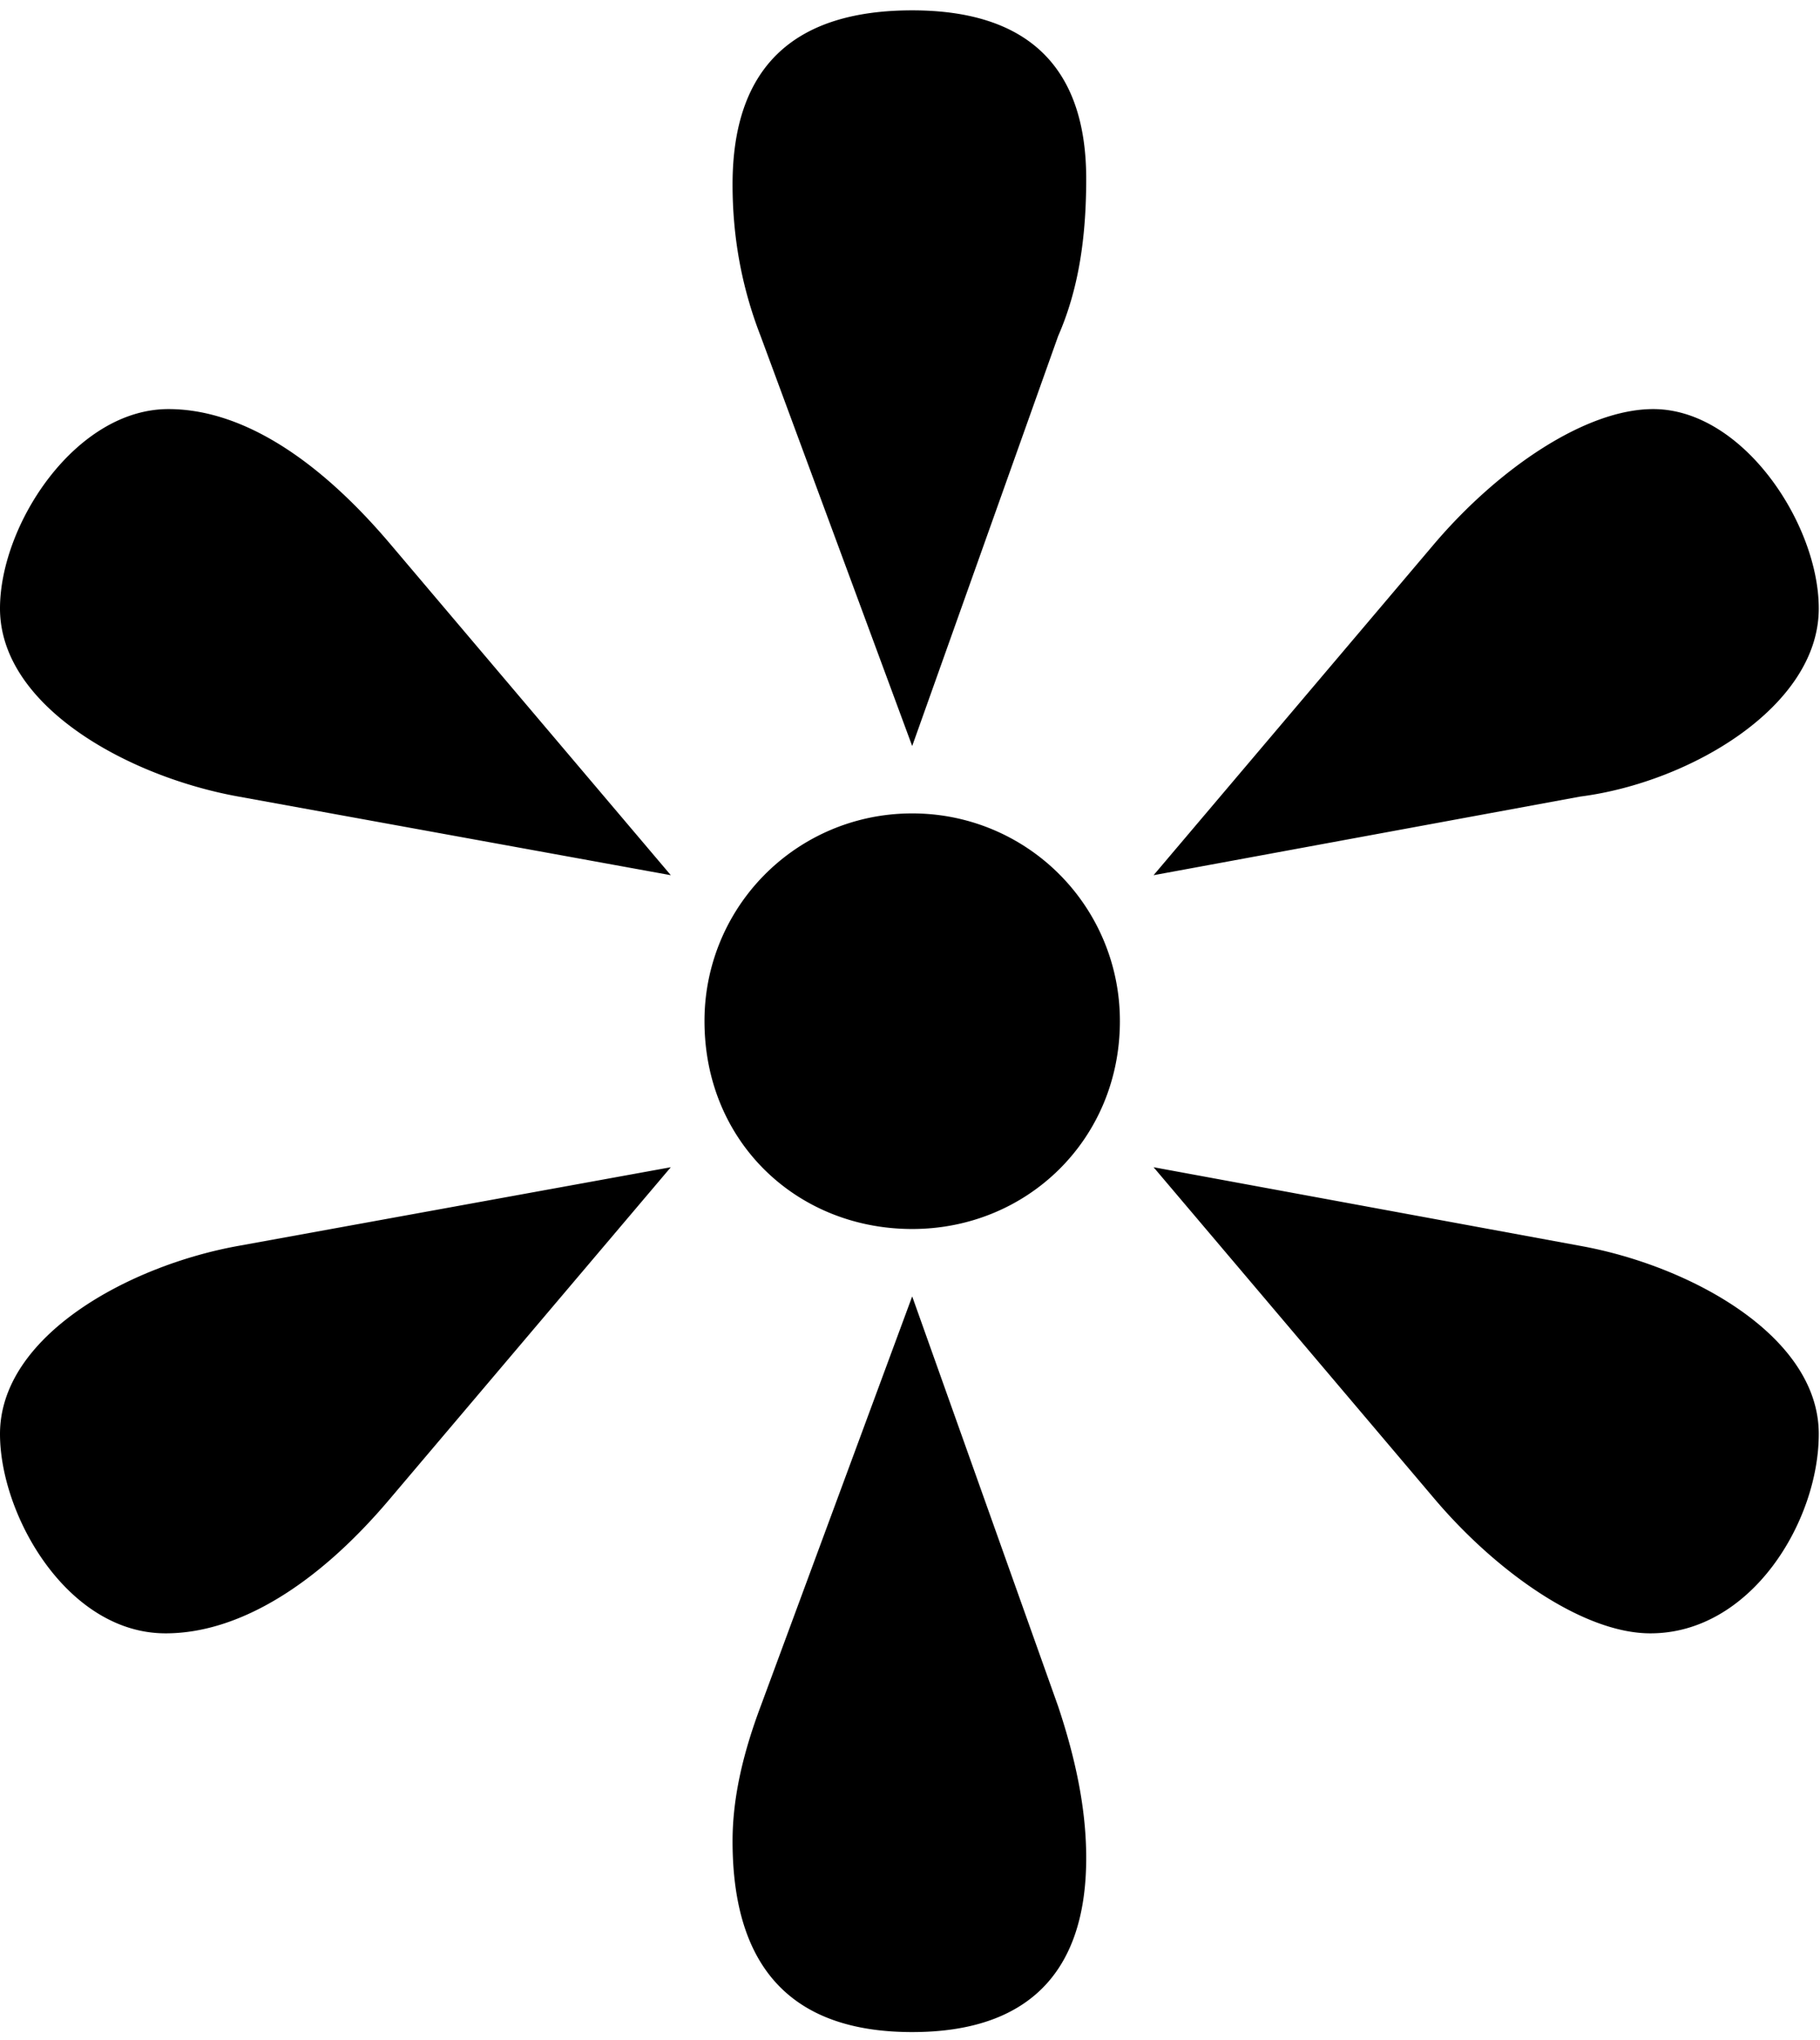 <svg xmlns="http://www.w3.org/2000/svg" width="166" height="186" fill="none"><path fill="#000" d="M83.2 68.016 69.376 30.64c-1.792-4.608-2.56-9.216-2.56-13.824C66.816 6.32 72.192.944 83.2.944c10.496 0 15.872 5.12 15.872 15.36 0 5.632-.768 10.24-2.56 14.336L83.2 68.016ZM61.184 79.792 21.76 72.624C11.776 70.832 0 64.432 0 55.472c0-7.68 6.912-18.176 15.36-18.176 6.144 0 13.056 3.84 20.224 12.288l25.6 30.208Zm44.032 0 25.6-30.208c5.888-6.912 13.824-12.288 19.968-12.288 8.192 0 15.104 10.496 15.104 18.176 0 8.96-11.776 15.872-21.76 17.152l-38.912 7.168ZM83.2 112.048c-10.496 0-18.944-7.936-18.944-18.944A18.901 18.901 0 0 1 83.2 74.16a18.901 18.901 0 0 1 18.944 18.944c0 10.752-8.448 18.944-18.944 18.944Zm-68.096 36.864C6.144 148.912 0 138.16 0 130.736c0-8.96 11.776-15.36 21.76-17.152l39.424-7.168-25.6 30.208c-6.912 8.192-14.08 12.288-20.48 12.288Zm135.424 0c-6.144 0-14.08-5.632-19.712-12.288l-25.6-30.208 38.912 7.168c9.984 1.792 21.76 8.192 21.76 17.152 0 7.936-6.144 18.176-15.36 18.176ZM83.2 185.264c-11.008 0-16.384-5.888-16.384-17.408 0-4.096 1.024-8.192 2.56-12.288L83.2 118.192l13.312 37.376c1.536 4.608 2.56 9.216 2.56 13.824 0 10.496-5.376 15.872-15.872 15.872Z"/></svg>